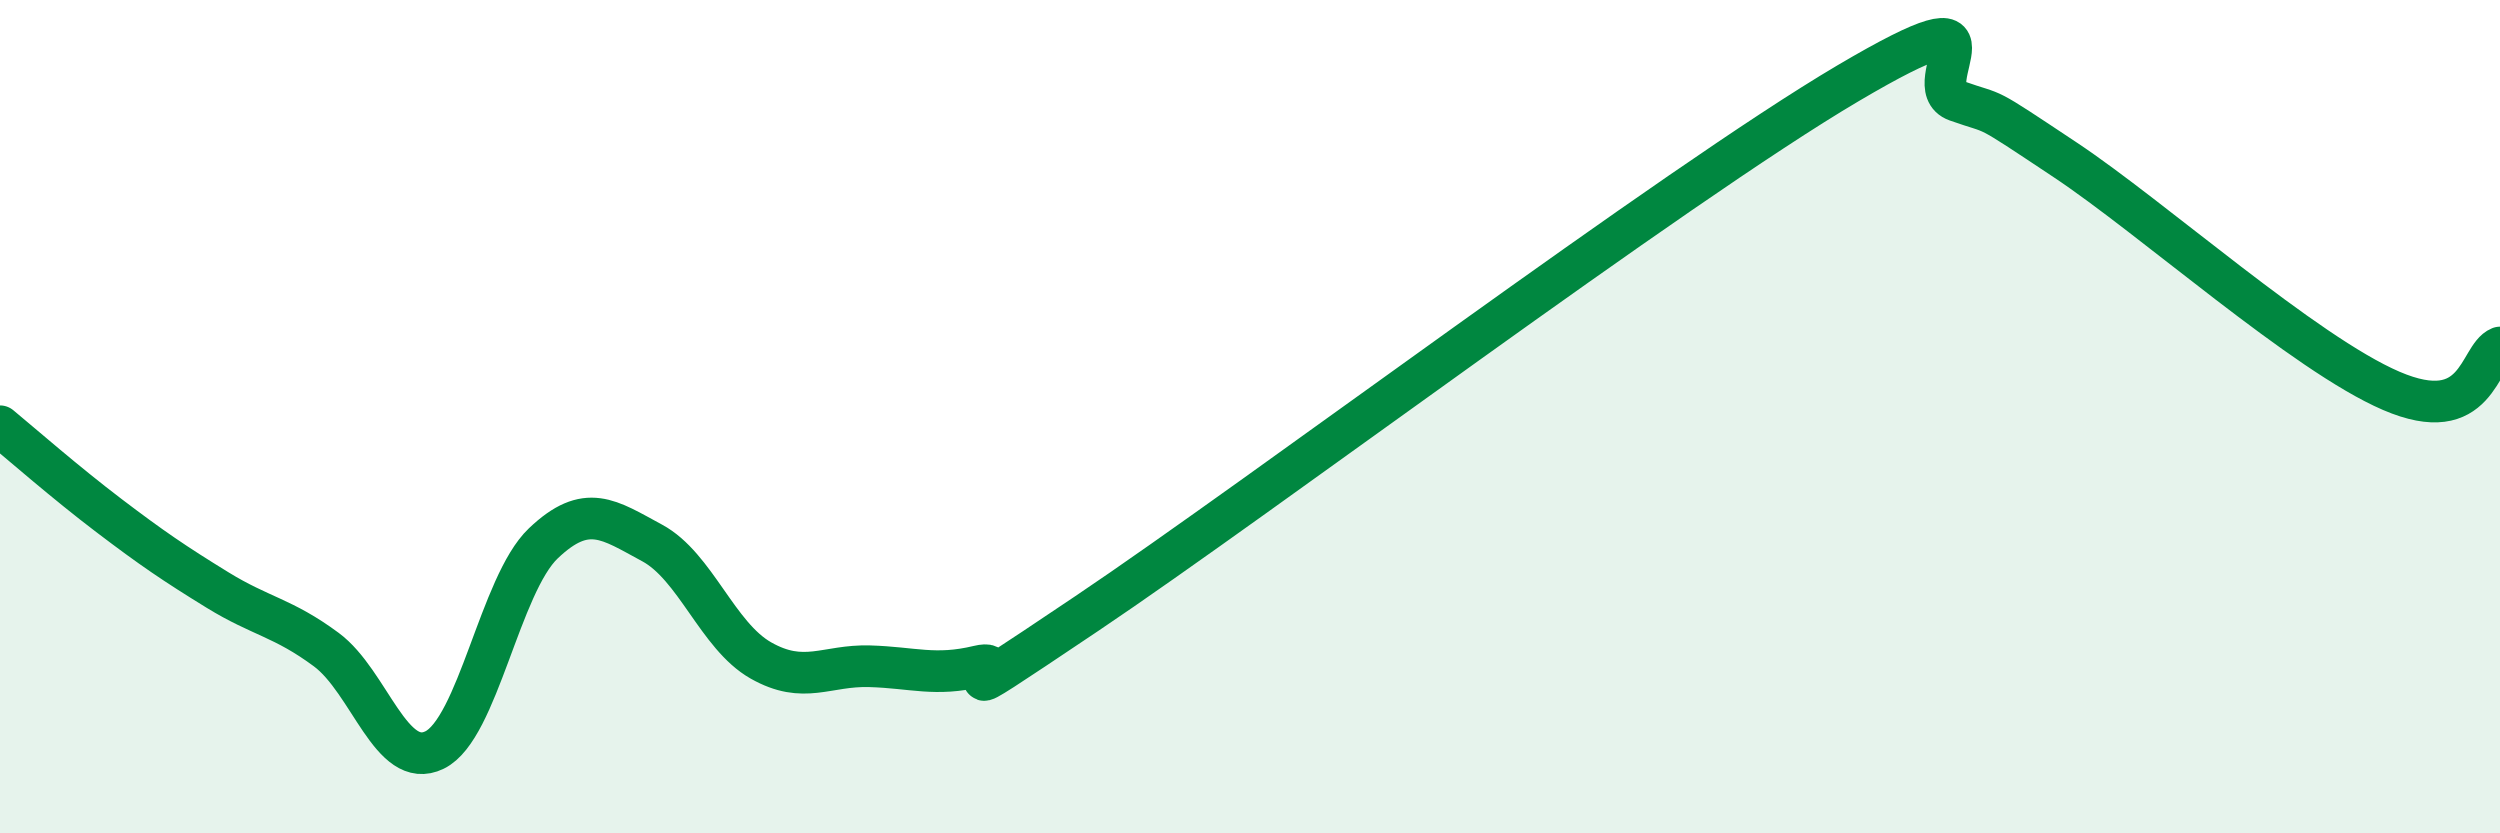 
    <svg width="60" height="20" viewBox="0 0 60 20" xmlns="http://www.w3.org/2000/svg">
      <path
        d="M 0,10.23 C 0.52,10.66 1.57,11.58 2.61,12.37 C 3.65,13.16 4.18,13.52 5.22,14.16 C 6.26,14.8 6.79,14.82 7.83,15.59 C 8.87,16.36 9.39,18.51 10.43,18 C 11.47,17.49 12,14.03 13.04,13.04 C 14.08,12.05 14.61,12.47 15.65,13.03 C 16.69,13.59 17.22,15.26 18.26,15.85 C 19.3,16.44 19.83,15.96 20.87,15.99 C 21.91,16.02 22.44,16.24 23.48,15.99 C 24.52,15.74 21.92,17.52 26.09,14.72 C 30.26,11.92 40.18,4.46 44.35,2 C 48.52,-0.46 45.92,2.05 46.96,2.42 C 48,2.79 47.48,2.45 49.57,3.84 C 51.66,5.23 55.3,8.48 57.39,9.38 C 59.48,10.28 59.48,8.55 60,8.34L60 20L0 20Z"
        fill="#008740"
        opacity="0.1"
        stroke-linecap="round"
        stroke-linejoin="round"
      />
      <path
        d="M 0,10.23 C 0.52,10.66 1.57,11.58 2.61,12.37 C 3.65,13.16 4.18,13.52 5.22,14.16 C 6.26,14.8 6.79,14.82 7.83,15.59 C 8.87,16.36 9.39,18.51 10.43,18 C 11.47,17.49 12,14.03 13.04,13.04 C 14.08,12.05 14.61,12.47 15.65,13.03 C 16.69,13.59 17.22,15.26 18.26,15.85 C 19.3,16.44 19.83,15.96 20.87,15.99 C 21.91,16.02 22.44,16.24 23.48,15.99 C 24.52,15.74 21.92,17.52 26.09,14.72 C 30.26,11.92 40.18,4.46 44.35,2 C 48.52,-0.46 45.92,2.05 46.96,2.42 C 48,2.79 47.48,2.45 49.57,3.84 C 51.66,5.23 55.3,8.48 57.39,9.38 C 59.48,10.28 59.48,8.55 60,8.34"
        stroke="#008740"
        stroke-width="1"
        fill="none"
        stroke-linecap="round"
        stroke-linejoin="round"
      />
    </svg>
  